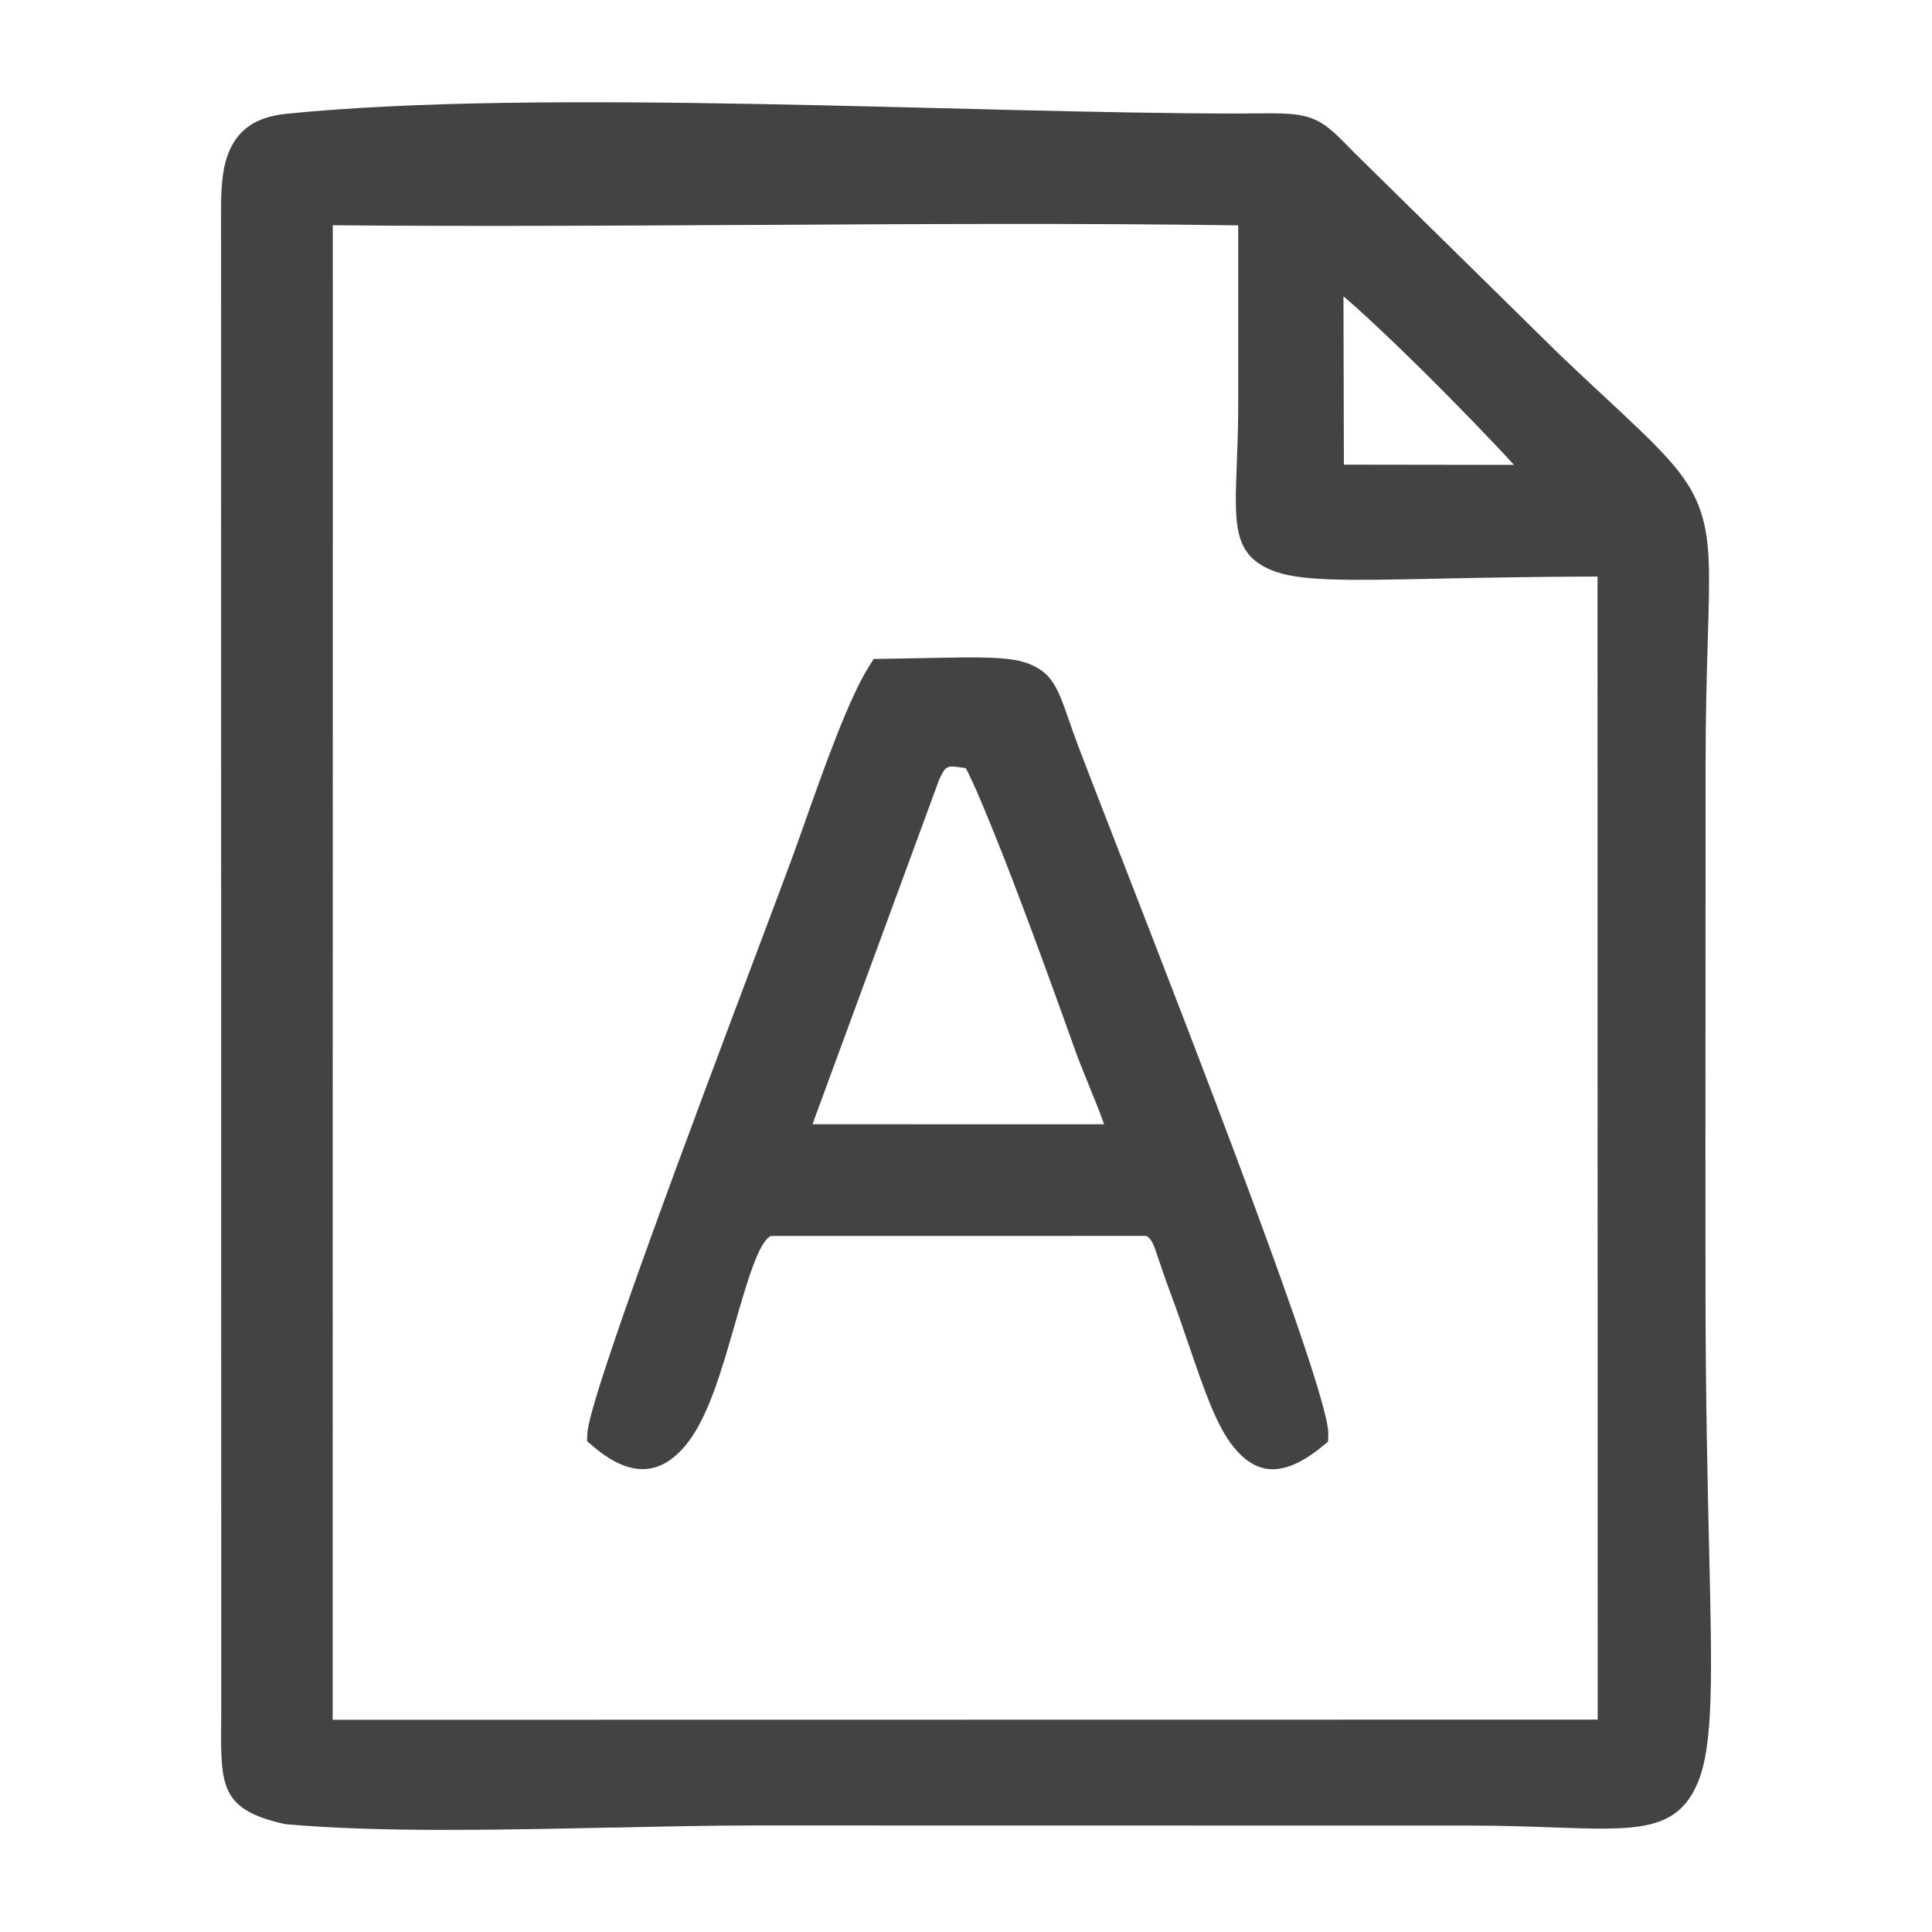 <?xml version="1.0" encoding="UTF-8"?> <svg xmlns="http://www.w3.org/2000/svg" xmlns:xlink="http://www.w3.org/1999/xlink" xml:space="preserve" width="39.864mm" height="39.864mm" version="1.1" style="shape-rendering:geometricPrecision; text-rendering:geometricPrecision; image-rendering:optimizeQuality; fill-rule:evenodd; clip-rule:evenodd" viewBox="0 0 328.77 328.77"> <defs> <style type="text/css"> .fil1 {fill:none} .fil0 {fill:#434345} </style> </defs> <g id="Layer_x0020_1">  <g id="_2797838371728"> <path class="fil0" d="M170.36 144.75c-2.42,-6.15 -4.62,-11.41 -6.01,-14.03l-0.54 -0.08c-2.66,-0.39 -2.85,-0.42 -3.98,2l-21.57 58.67 49.63 0.01c-0.76,-2.14 -1.65,-4.31 -2.53,-6.48 -0.89,-2.19 -1.79,-4.38 -2.6,-6.67 -2.22,-6.24 -7.68,-21.45 -12.39,-33.42zm-53.8 101.34c-3.95,4.64 -8.91,5.75 -15.62,0.04l-1.04 -0.88 0.06 -1.34c0.25,-5.96 18.48,-54.38 28.84,-81.92 2.93,-7.79 5.24,-13.91 6.28,-16.77l1.83 -5.14c3.19,-9.03 7.46,-21.12 10.96,-26.66l0.8 -1.28 8.6 -0.15c9.98,-0.2 14.88,-0.3 18.15,1.1 3.76,1.61 4.7,4.31 6.53,9.6 0.41,1.18 0.87,2.52 1.57,4.36 1.34,3.56 3.67,9.53 6.62,17.13 12.53,32.23 36.1,92.84 35.9,99.87l-0.04 1.28 -0.99 0.81c-6.72,5.48 -11.24,4.82 -15.08,0.11 -2.91,-3.57 -5,-9.68 -7.57,-17.19 -1.06,-3.11 -2.21,-6.47 -3.43,-9.71 -0.68,-1.8 -1.2,-3.39 -1.65,-4.71 -0.93,-2.8 -1.33,-4 -2.28,-4.32l-63.83 0.01c-2.09,1 -4.09,7.97 -6.23,15.41 -2.21,7.69 -4.54,15.84 -8.39,20.36zm11.86 -207.82c-24.12,0.14 -48.21,0.28 -71.79,0.06l0.01 16.72 -0.03 237.61 215.27 -0.03 -0.03 -194.52c-10.92,0.03 -19.86,0.21 -27.14,0.36 -15.71,0.33 -23.93,0.5 -28.59,-1.55 -6.24,-2.74 -6.05,-7.69 -5.65,-18.06 0.11,-2.96 0.25,-6.43 0.24,-10.39l-0 -30.12c-26.97,-0.39 -54.65,-0.23 -82.29,-0.07zm110.51 21.7c-3.96,-3.84 -7.66,-7.3 -10.31,-9.54l0.07 28.64 28.95 0.04c-4.37,-4.76 -11.83,-12.47 -18.71,-19.14zm-134.69 251.02c-19.12,0.41 -39.69,0.86 -55.5,-0.56l-0.21 -0.02 -0.16 -0.03c-10.87,-2.44 -10.83,-6.49 -10.73,-17.47l0.01 -1.21 -0.03 -254.98c-0.04,-4.59 0.15,-8.36 1.53,-11.31l0 -0.01c1.58,-3.39 4.4,-5.48 9.5,-6.03 43.72,-4.41 115.76,-0.04 162.56,-0.05l1.72 -0.02c5.03,-0.05 7.62,-0.07 9.95,0.72 2.65,0.9 4.22,2.51 7.45,5.83l35.19 34.61c2.75,2.61 5.35,5.04 7.65,7.18 9.6,8.95 14.05,13.11 16.16,19.15 1.8,5.14 1.62,11 1.29,21.94 -0.17,5.71 -0.38,12.86 -0.38,21.96l-0.01 37.91c-0.01,17.45 -0.02,34.91 -0,52.36 0.03,17.34 0.35,31.31 0.61,42.53 0.51,21.98 0.77,33.54 -1.97,39.96 -3.54,8.27 -10.36,8.03 -24.73,7.52 -3.99,-0.14 -8.62,-0.31 -13.88,-0.31l-121.98 -0.02c-7.31,0 -15.53,0.18 -24.03,0.37z"></path> <rect class="fil1" x="-0" y="-0" width="328.77" height="328.77"></rect> </g> </g> </svg> 
